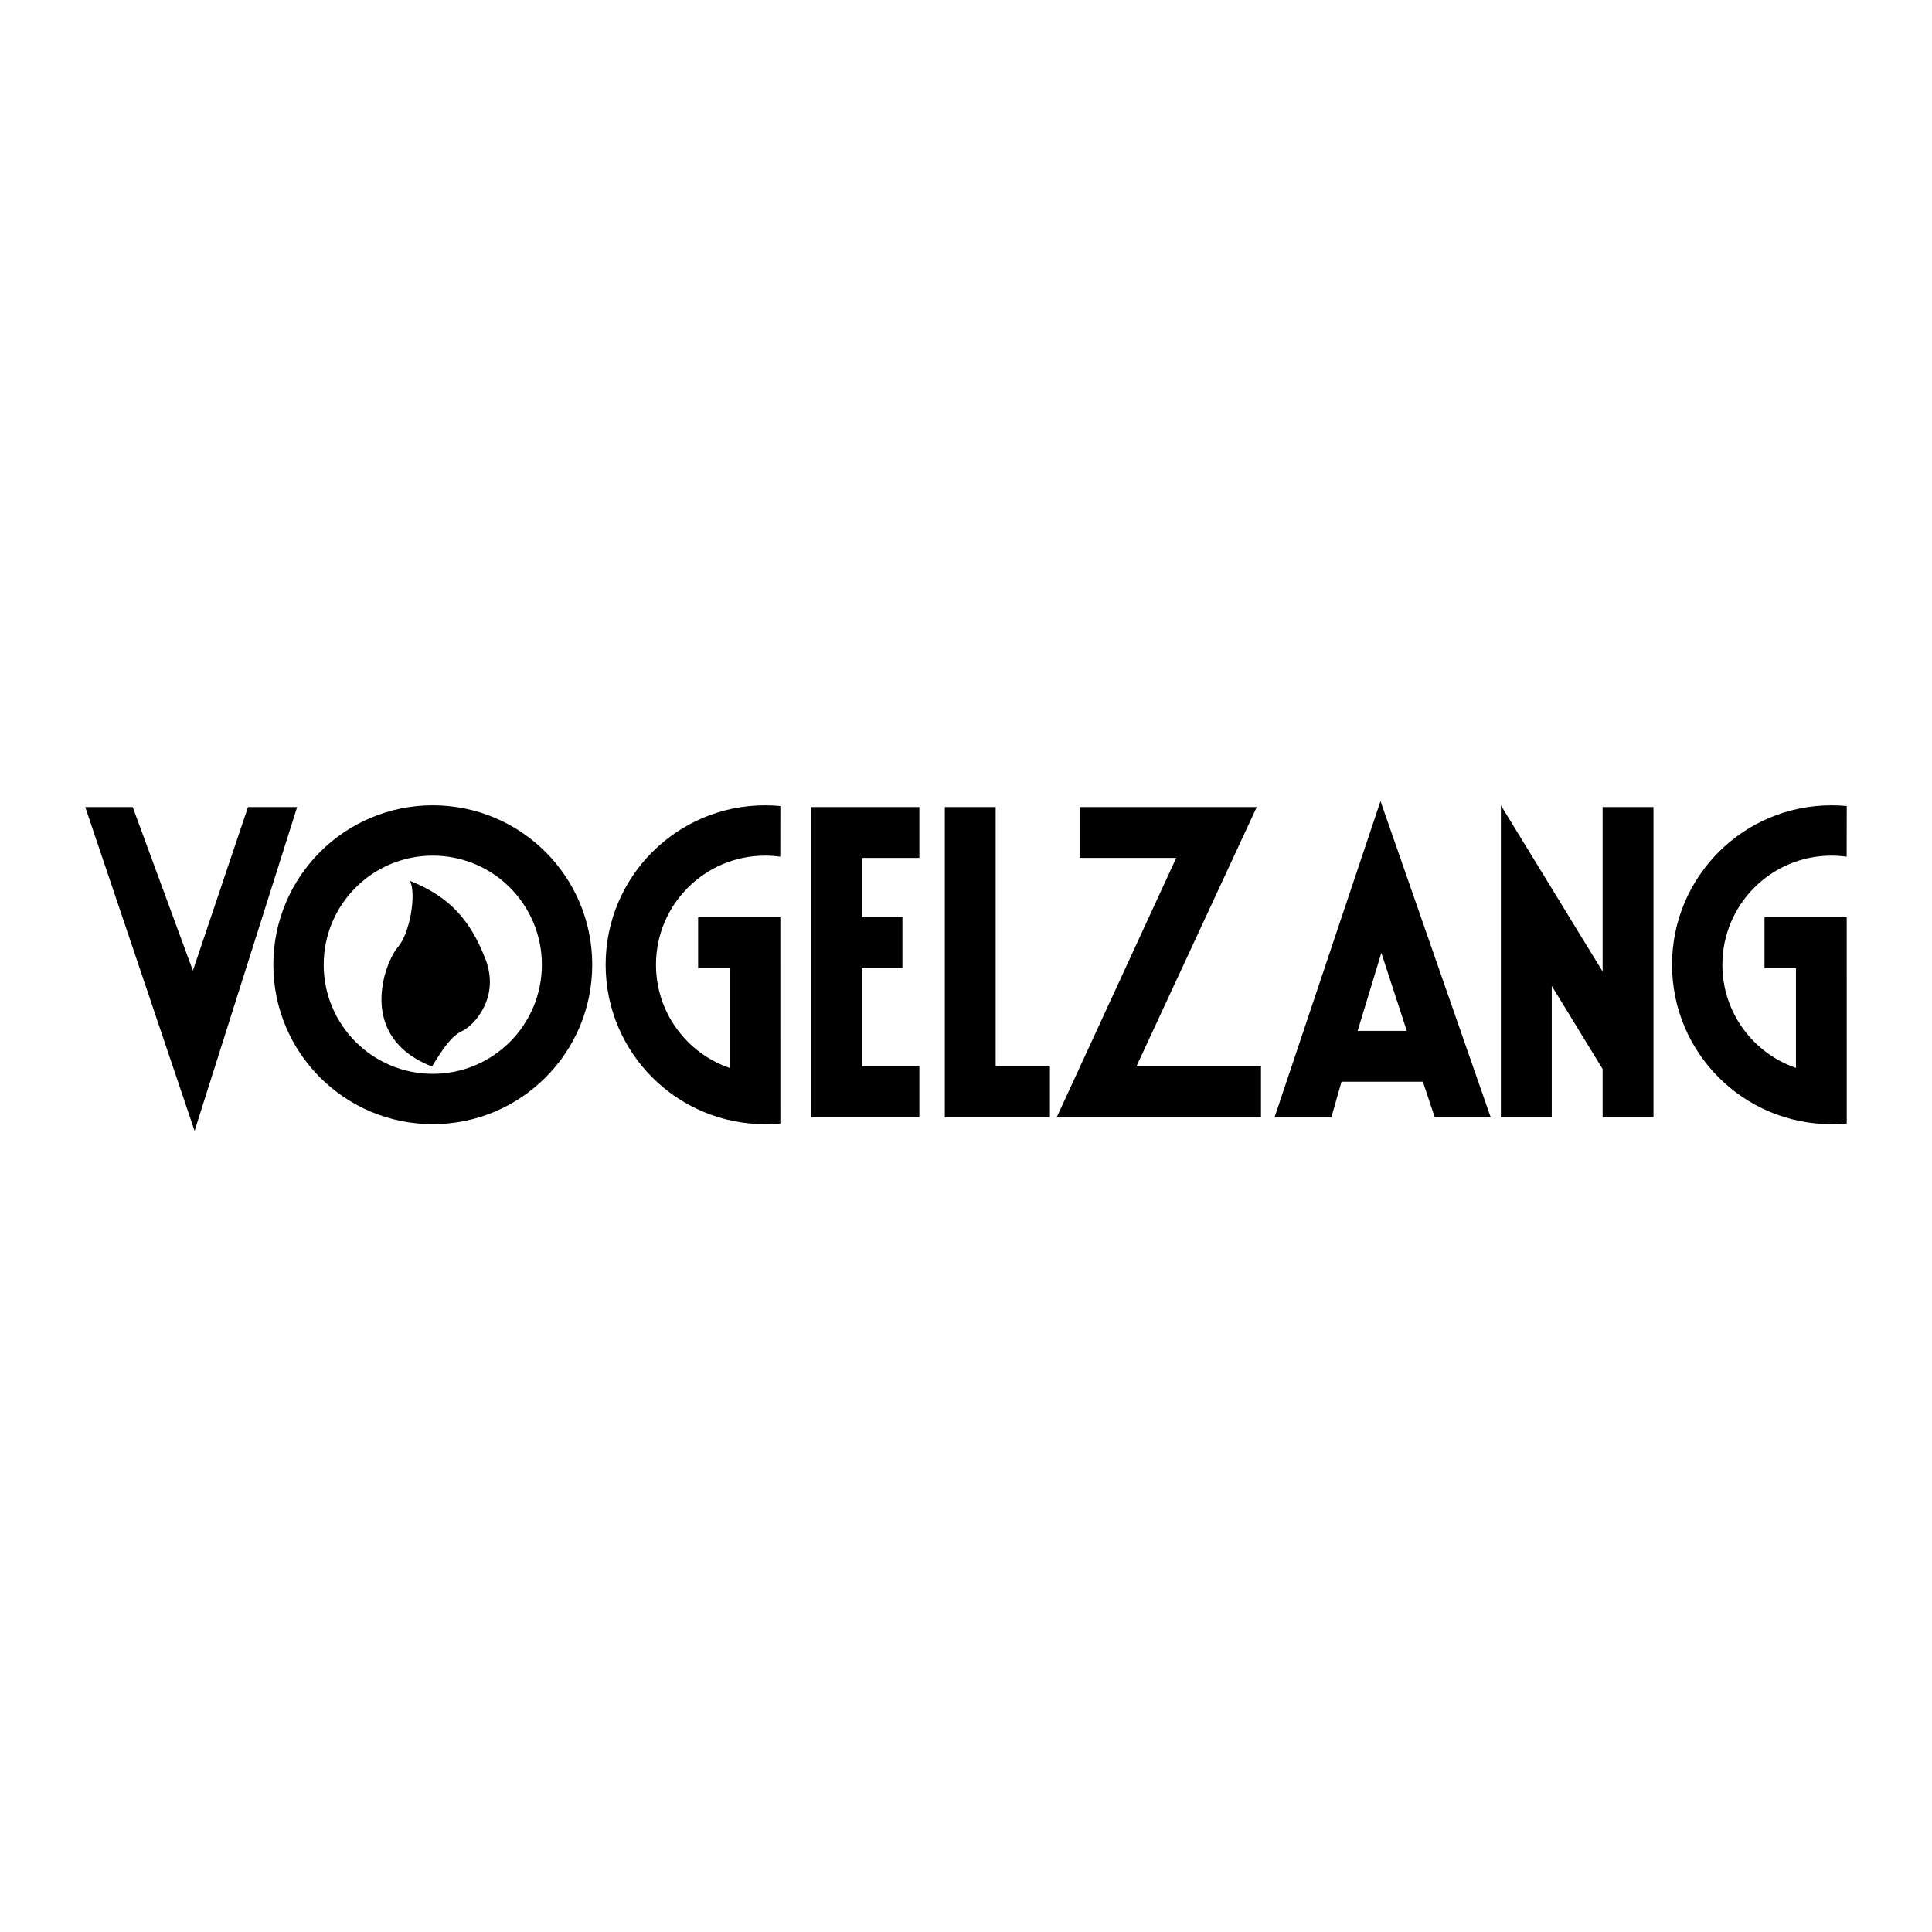 <?xml version="1.0" encoding="utf-8"?>
<!-- Generator: Adobe Illustrator 13.0.0, SVG Export Plug-In . SVG Version: 6.00 Build 14948)  -->
<!DOCTYPE svg PUBLIC "-//W3C//DTD SVG 1.0//EN" "http://www.w3.org/TR/2001/REC-SVG-20010904/DTD/svg10.dtd">
<svg version="1.0" id="Layer_1" xmlns="http://www.w3.org/2000/svg" xmlns:xlink="http://www.w3.org/1999/xlink" x="0px" y="0px"
	 width="192.756px" height="192.756px" viewBox="0 0 192.756 192.756" enable-background="new 0 0 192.756 192.756"
	 xml:space="preserve">
<g>
	<polygon fill-rule="evenodd" clip-rule="evenodd" fill="#FFFFFF" points="0,0 192.756,0 192.756,192.756 0,192.756 0,0 	"/>
	<path fill-rule="evenodd" clip-rule="evenodd" d="M43.179,80.344c-8.785,0-15.907,7.122-15.907,15.907
		c0,8.786,7.122,15.907,15.907,15.907c8.786,0,15.908-7.121,15.908-15.907C59.087,87.466,51.965,80.344,43.179,80.344L43.179,80.344
		z M43.179,85.367c6.011,0,10.884,4.873,10.884,10.884s-4.873,10.884-10.884,10.884c-6.011,0-10.884-4.873-10.884-10.884
		S37.168,85.367,43.179,85.367L43.179,85.367z"/>
	<path fill-rule="evenodd" clip-rule="evenodd" d="M77.849,85.472c-0.495-0.069-1.001-0.104-1.516-0.104
		c-6.011,0-10.885,4.873-10.885,10.884c0,4.771,3.069,8.823,7.34,10.294v-9.956h-3.137v-5.074h8.204l0.002,20.579
		c-0.475,0.043-1.039,0.064-1.524,0.064c-8.786,0-15.908-7.121-15.908-15.907c0-8.785,7.122-15.907,15.908-15.907
		c0.514,0,1.022,0.024,1.524,0.072L77.849,85.472L77.849,85.472z"/>
	<polygon fill-rule="evenodd" clip-rule="evenodd" points="91.725,106.4 91.725,111.475 80.9,111.475 80.9,80.521 91.725,80.521 
		91.725,85.595 85.974,85.595 85.974,91.515 90.034,91.515 90.034,96.589 85.974,96.589 85.974,106.4 91.725,106.4 	"/>
	<polygon fill-rule="evenodd" clip-rule="evenodd" points="94.263,80.521 99.337,80.521 99.337,106.4 104.75,106.4 104.75,111.475 
		94.263,111.475 94.263,80.521 	"/>
	<polygon fill-rule="evenodd" clip-rule="evenodd" points="107.71,80.521 107.71,85.595 117.352,85.595 105.426,111.475 
		125.809,111.475 125.809,106.4 113.376,106.4 125.386,80.521 107.71,80.521 	"/>
	<path fill-rule="evenodd" clip-rule="evenodd" d="M137.818,95.067l-2.368,7.78h4.905L137.818,95.067L137.818,95.067z
		 M141.962,107.922h-8.119l-1.015,3.553h-5.666l10.571-31.546l10.995,31.546h-5.582L141.962,107.922L141.962,107.922z"/>
	<polygon fill-rule="evenodd" clip-rule="evenodd" points="149.743,80.351 149.743,111.475 154.818,111.475 154.818,98.365 
		159.893,106.654 159.893,111.475 164.967,111.475 164.967,80.521 159.893,80.521 159.893,96.928 149.743,80.351 	"/>
	<path fill-rule="evenodd" clip-rule="evenodd" d="M184.243,85.472c-0.495-0.069-1.001-0.104-1.516-0.104
		c-6.011,0-10.884,4.873-10.884,10.884c0,4.771,3.068,8.823,7.34,10.294v-9.956h-3.138v-5.074h8.204l0.002,20.579
		c-0.475,0.043-1.039,0.064-1.524,0.064c-8.786,0-15.907-7.121-15.907-15.907c0-8.785,7.121-15.907,15.907-15.907
		c0.514,0,1.022,0.024,1.524,0.072L184.243,85.472L184.243,85.472z"/>
	<polygon fill-rule="evenodd" clip-rule="evenodd" points="8.504,80.521 13.24,80.521 19.245,96.843 24.742,80.521 29.647,80.521 
		19.414,112.828 8.504,80.521 	"/>
	<path fill-rule="evenodd" clip-rule="evenodd" d="M40.896,87.878c0.677,1.269,0,5.244-1.184,6.597
		c-1.3,1.486-4.229,8.964,3.383,11.925c0.931-1.438,1.774-2.967,3.045-3.553c1.1-0.508,3.806-3.299,2.283-7.188
		C46.901,91.769,44.871,89.485,40.896,87.878L40.896,87.878z"/>
</g>
</svg>
